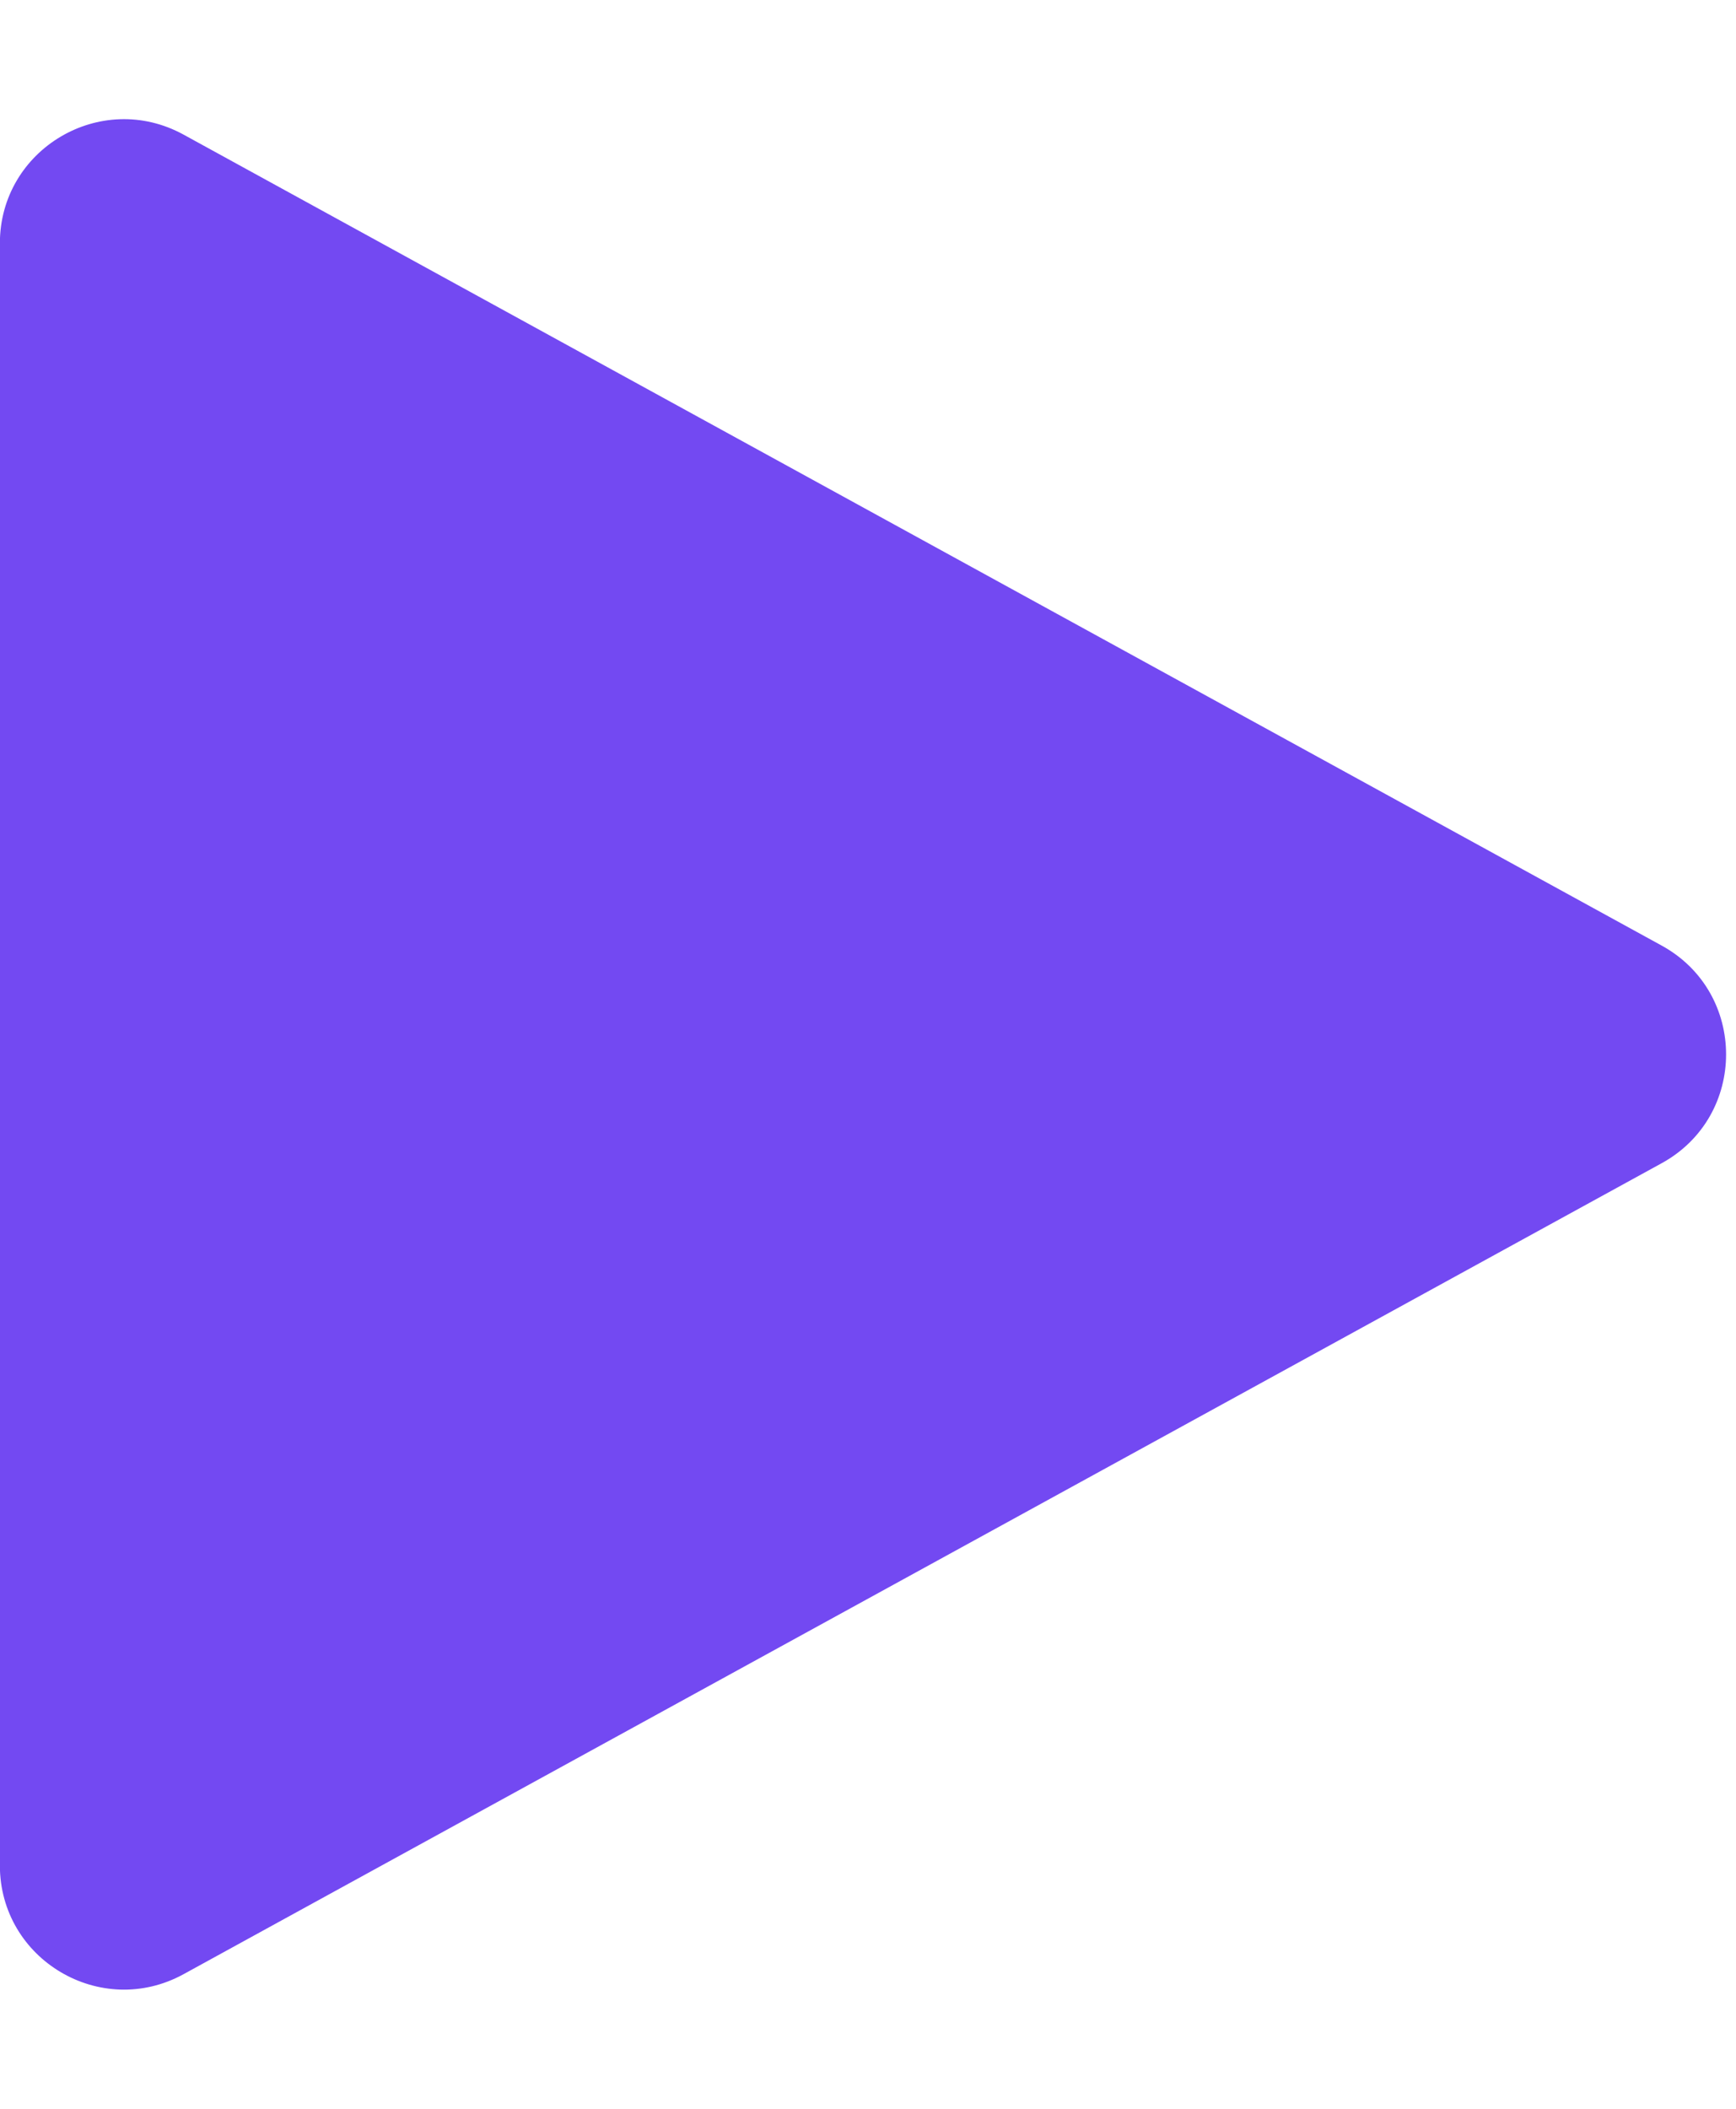 <svg fill="none" height="17" viewBox="0 0 14 17" width="14" xmlns="http://www.w3.org/2000/svg"><path d="m13.401 7.623c.692.38.692 1.374 0 1.754l-11.921 6.538c-.666.365-1.481-.117-1.481-.877l0-13.076c0-.76.814-1.242 1.481-.877z" fill="#7349f2"/></svg>